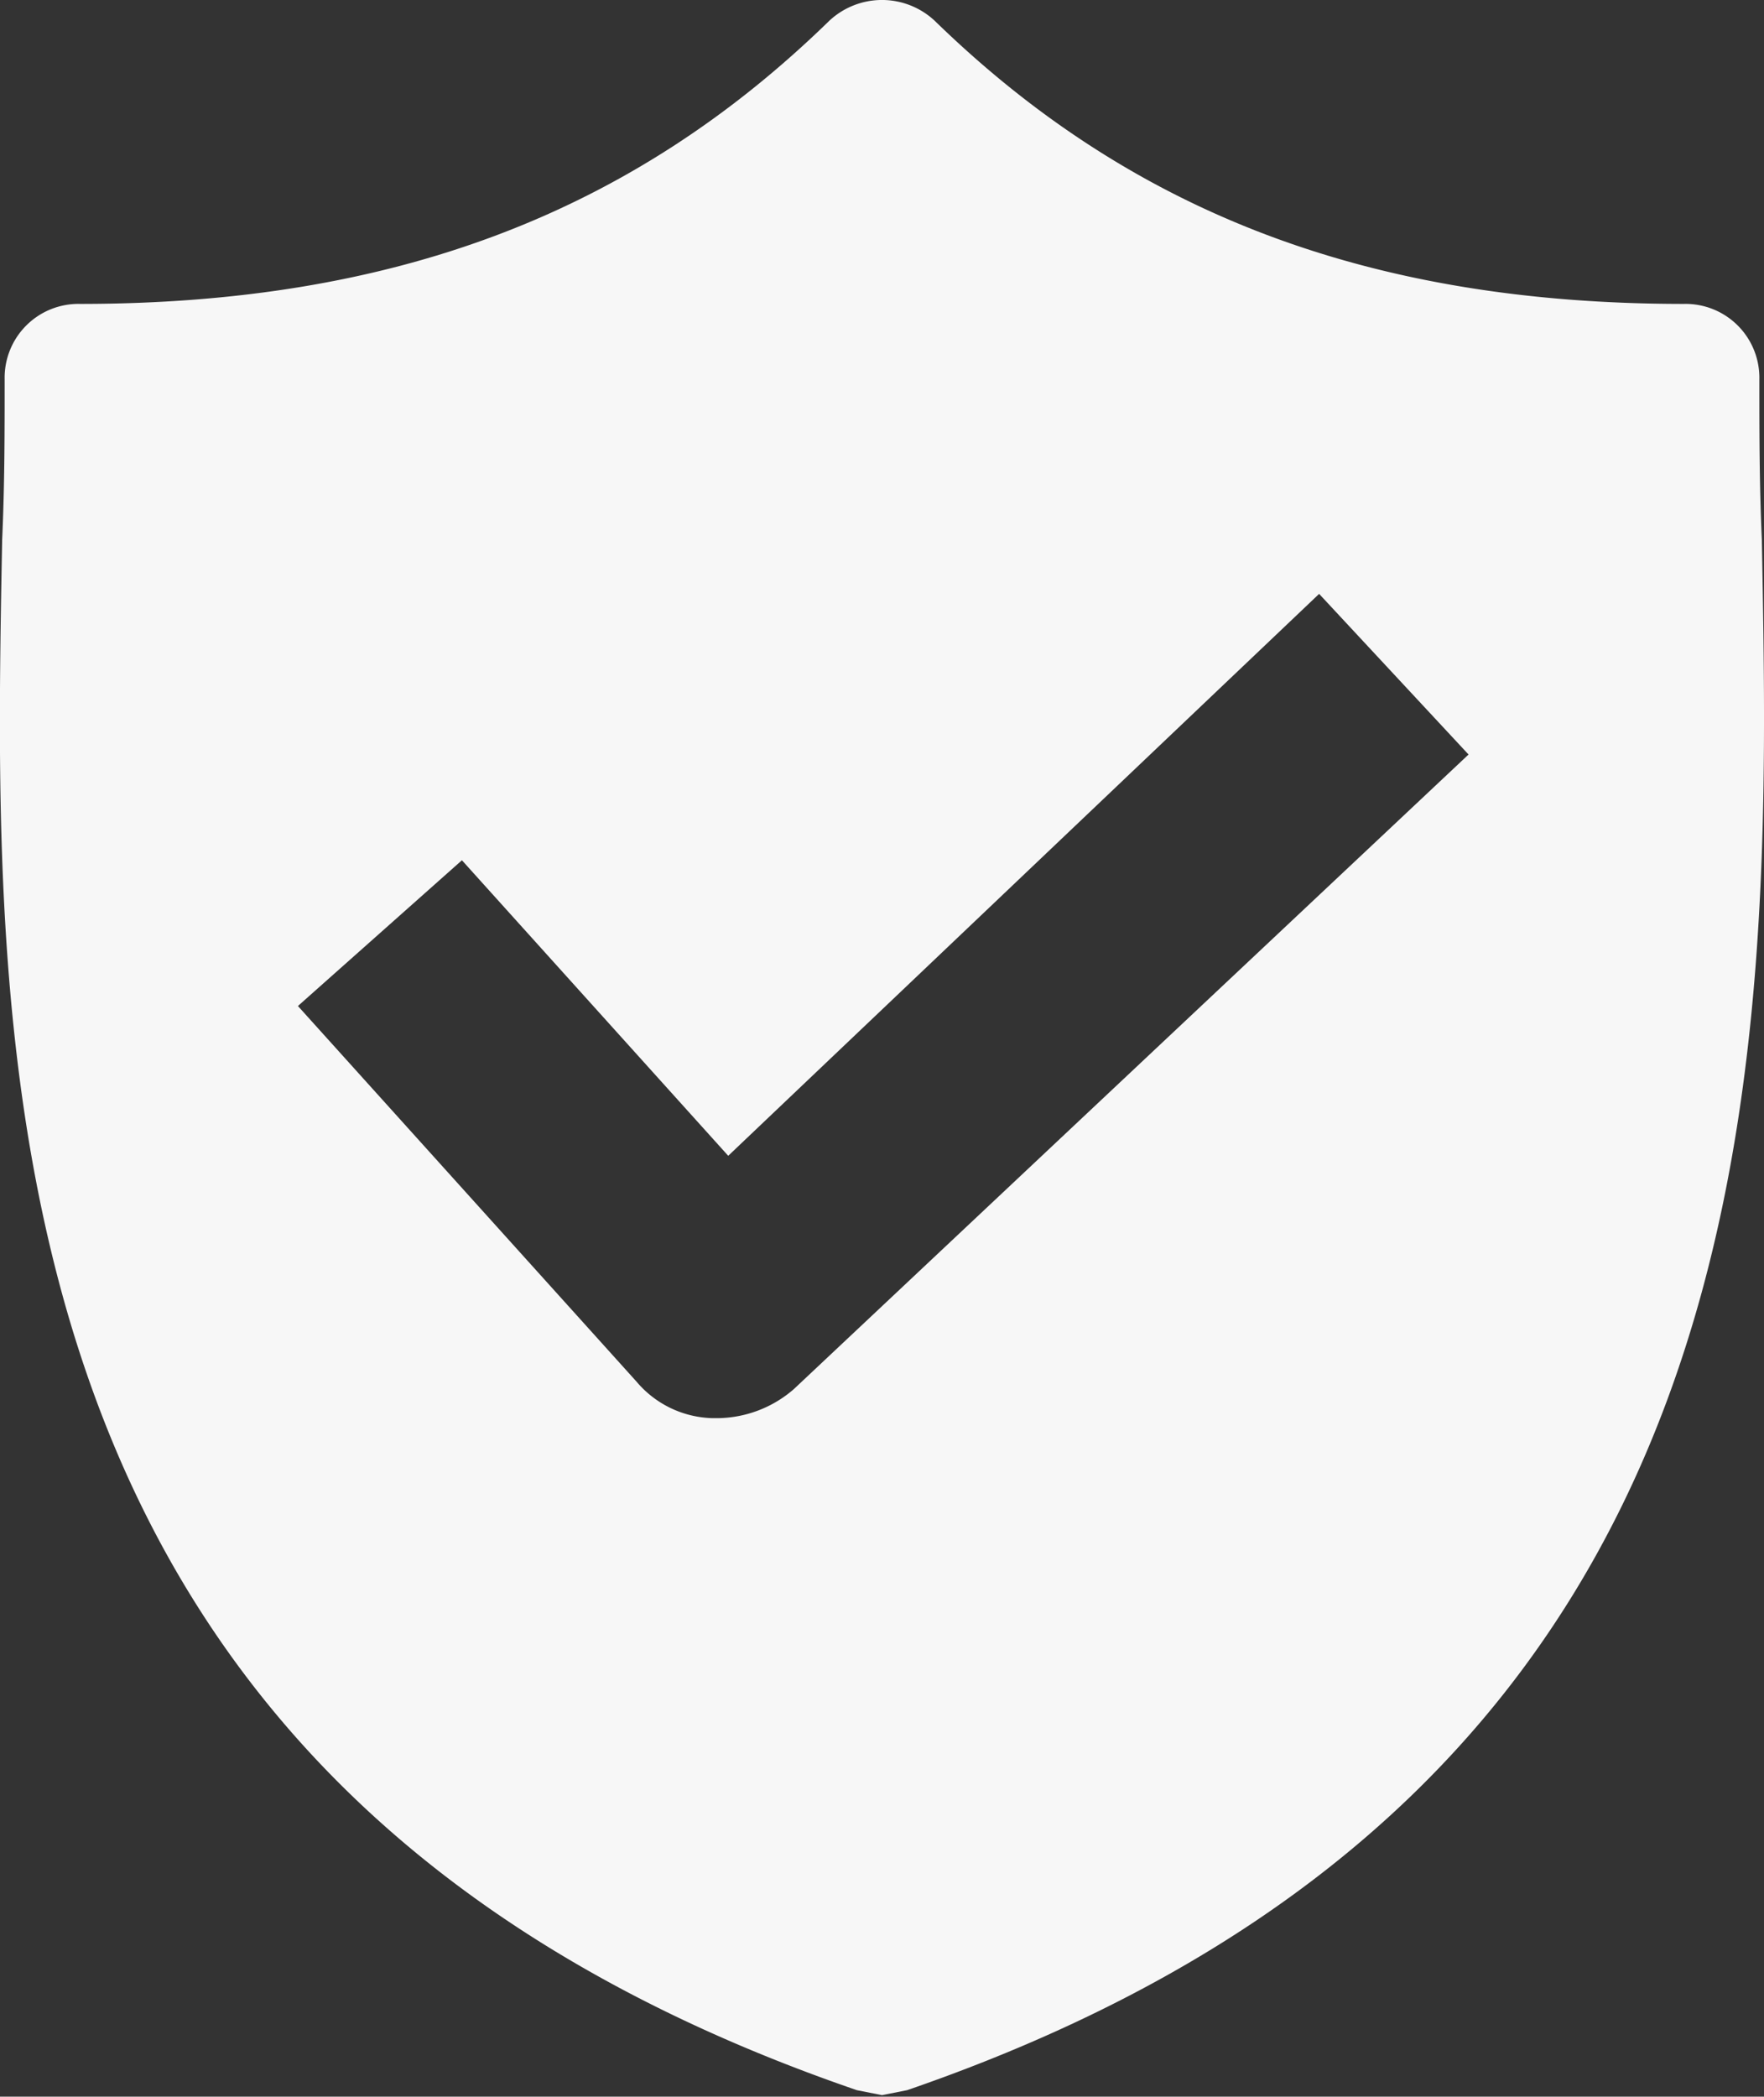<svg xmlns="http://www.w3.org/2000/svg" viewBox="0 0 56.9 67.61"><rect x="0" y="0" width="56.9" height="67.61" fill="#333333" stroke="none"/><defs><style>.cls-1{fill:#f7f7f7;}</style></defs><title>control-facilities-yachtline</title><g id="Livello_2" data-name="Livello 2"><g id="content"><path class="cls-1" d="M56.83,17.4c-.08-1.78-.08-3.48-.08-5.17A2.38,2.38,0,0,0,54.32,9.8C44.22,9.8,36.54,6.89,30.15.67a2.49,2.49,0,0,0-3.4,0C20.37,6.89,12.69,9.8,2.58,9.8A2.38,2.38,0,0,0,.15,12.23c0,1.7,0,3.4-.08,5.17-.32,17-.81,40.26,27.57,50l.81.16.81-.16C57.56,57.66,57.15,34.46,56.83,17.4ZM25.61,44.79a3.8,3.8,0,0,1-2.47.94H23a3.31,3.31,0,0,1-2.47-1.18L9.61,32.44l5.29-4.7,8.59,9.53L42.55,19.15l4.82,5.18Z"/></g></g></svg>